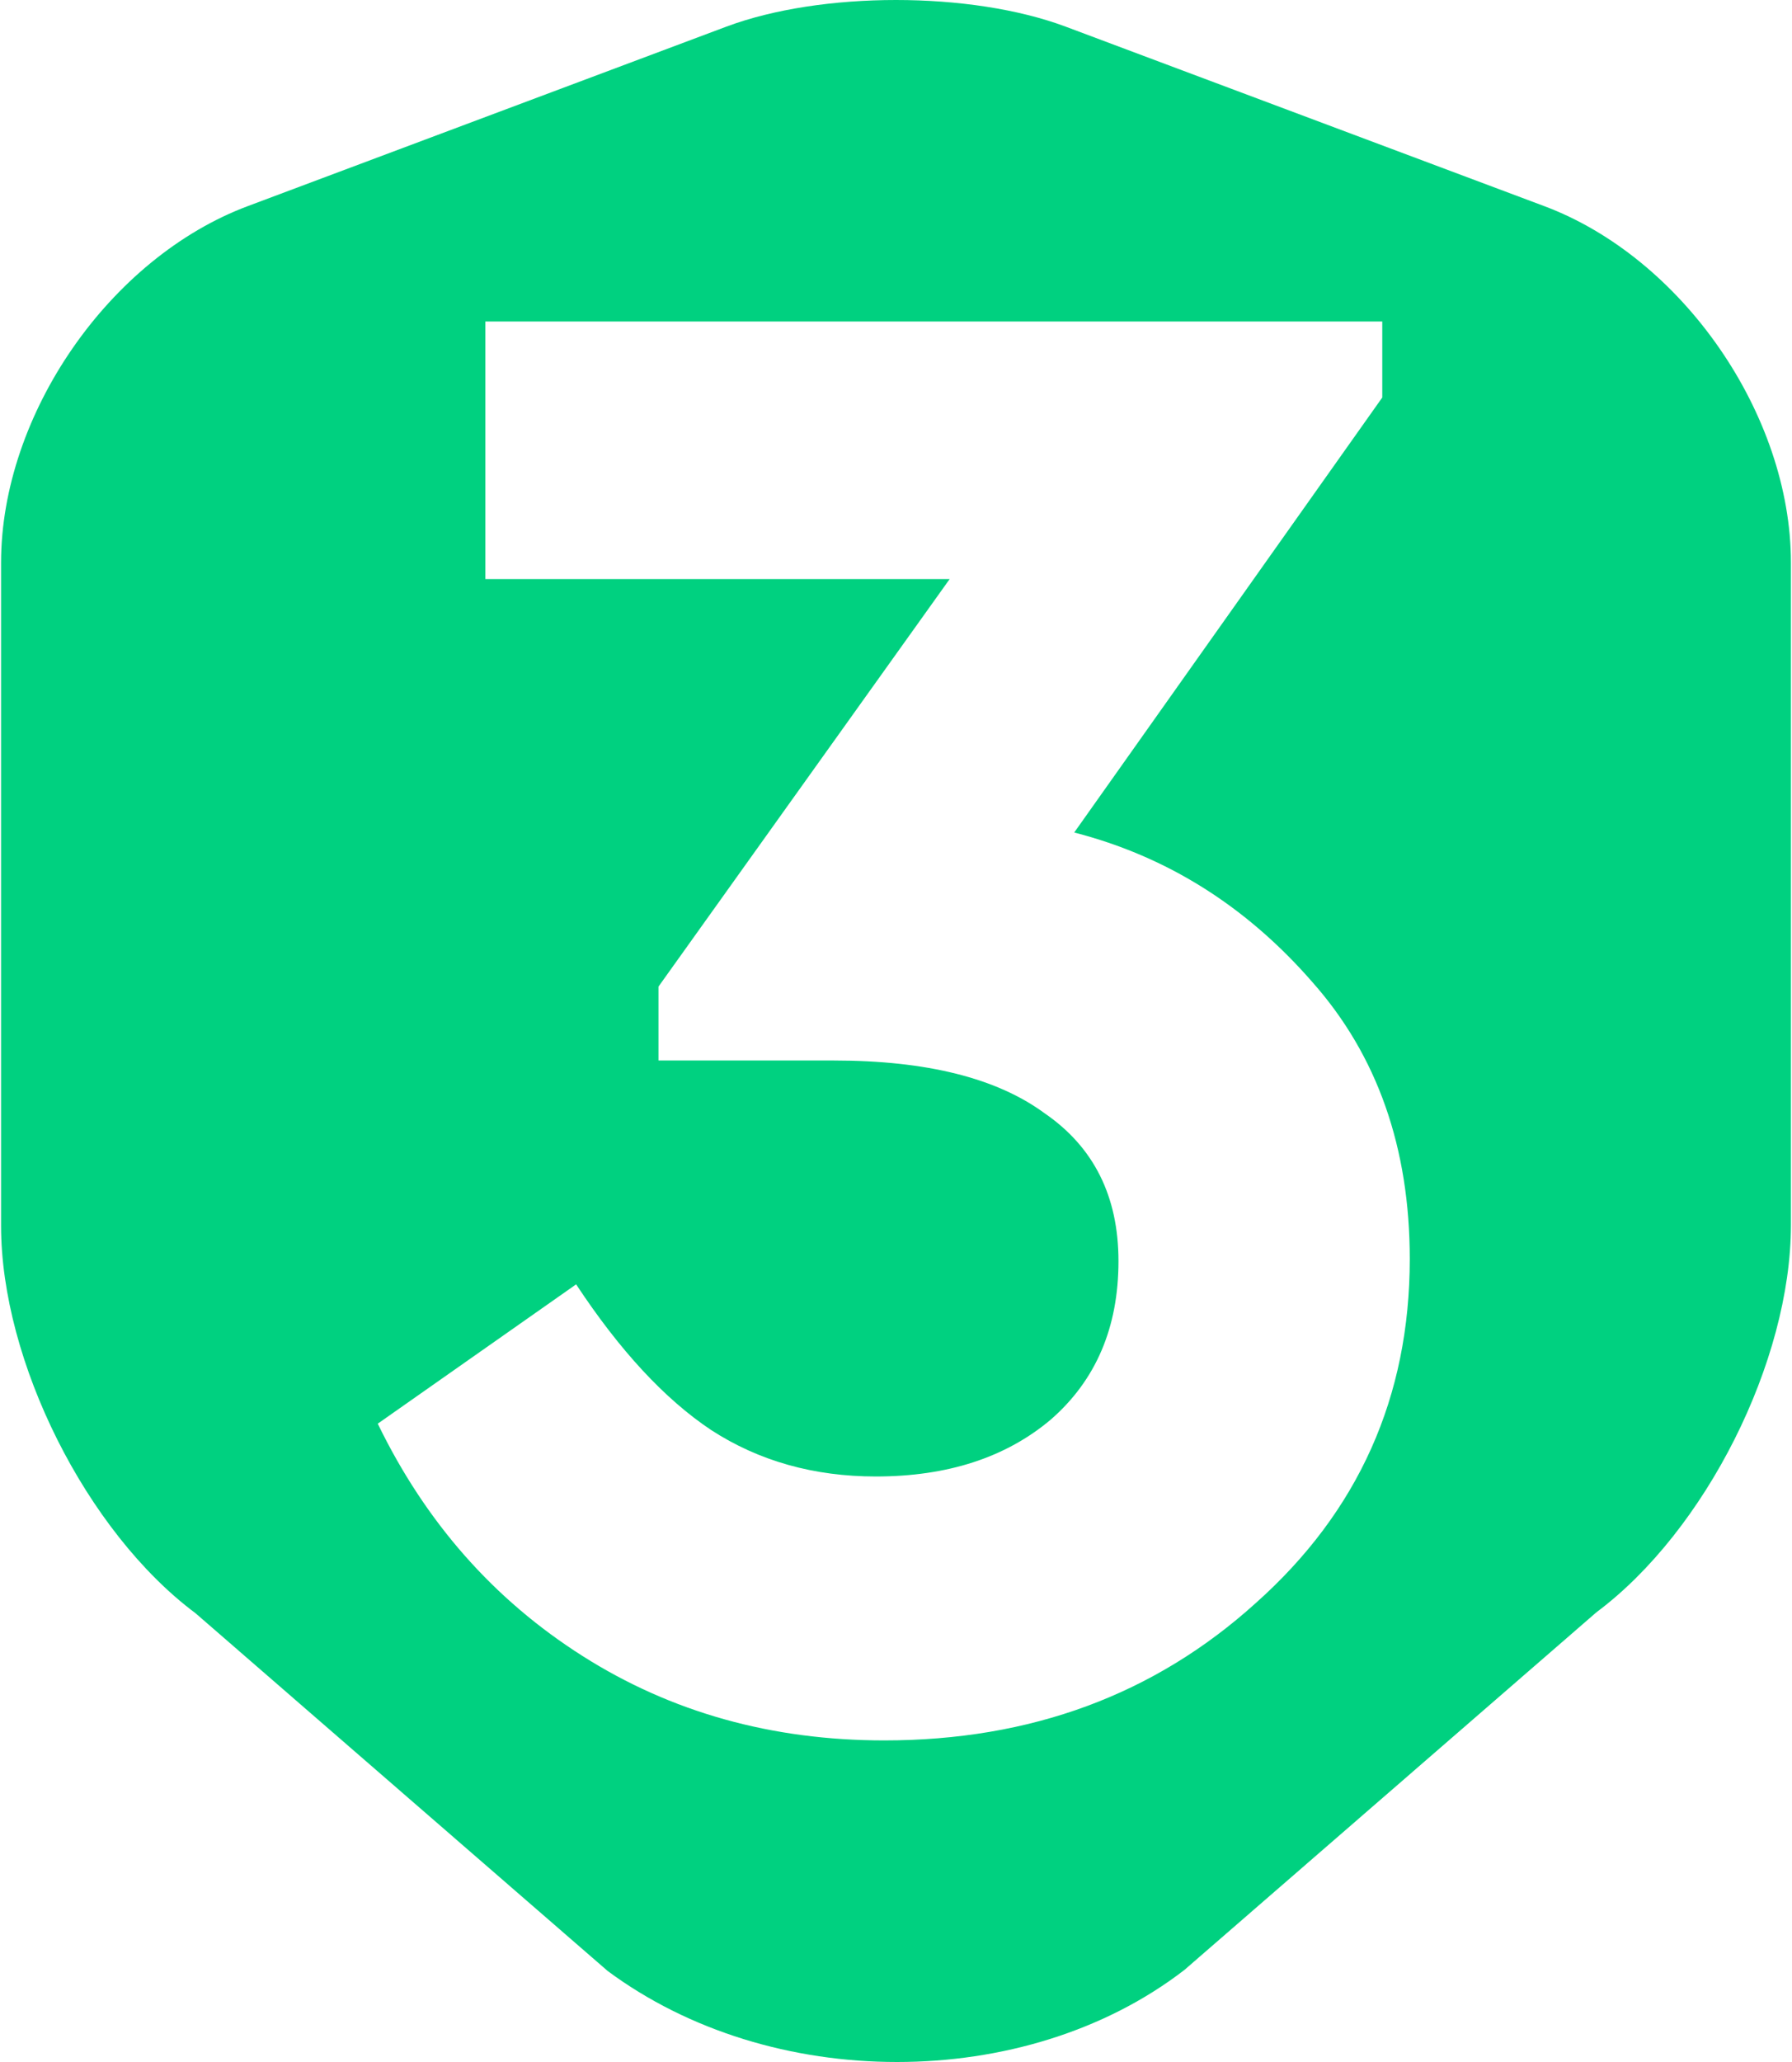 <svg width="20" height="23" viewBox="0 0 20 23" fill="none" xmlns="http://www.w3.org/2000/svg">
<path fill-rule="evenodd" clip-rule="evenodd" d="M6.781 21.984C7.69 22.658 8.845 23 10.011 23C11.176 23 12.331 22.658 13.219 21.973L17.817 17.984C19.036 17.075 19.988 15.182 19.988 13.664V6.275C19.988 4.628 18.78 2.874 17.229 2.297L11.893 0.297C10.834 -0.099 9.166 -0.099 8.107 0.297L2.771 2.297C1.22 2.874 0.012 4.628 0.012 6.275V13.675C0.012 15.182 0.964 17.086 2.183 17.995L6.781 21.984ZM14.014 17.882C15.16 16.862 15.734 15.582 15.734 14.043C15.734 12.803 15.372 11.774 14.65 10.958C13.912 10.11 13.025 9.552 11.989 9.286L15.427 4.434V3.586H5.417V6.459H10.599L7.349 11.005V11.829H9.304C10.34 11.829 11.125 12.025 11.659 12.418C12.208 12.795 12.483 13.345 12.483 14.067C12.483 14.805 12.232 15.394 11.729 15.833C11.227 16.257 10.575 16.469 9.775 16.469C9.084 16.469 8.471 16.297 7.937 15.951C7.419 15.606 6.917 15.064 6.43 14.326L4.216 15.88C4.75 16.98 5.511 17.843 6.501 18.471C7.49 19.099 8.613 19.413 9.869 19.413C11.502 19.413 12.884 18.903 14.014 17.882Z" fill="#00D180"/>
</svg>
